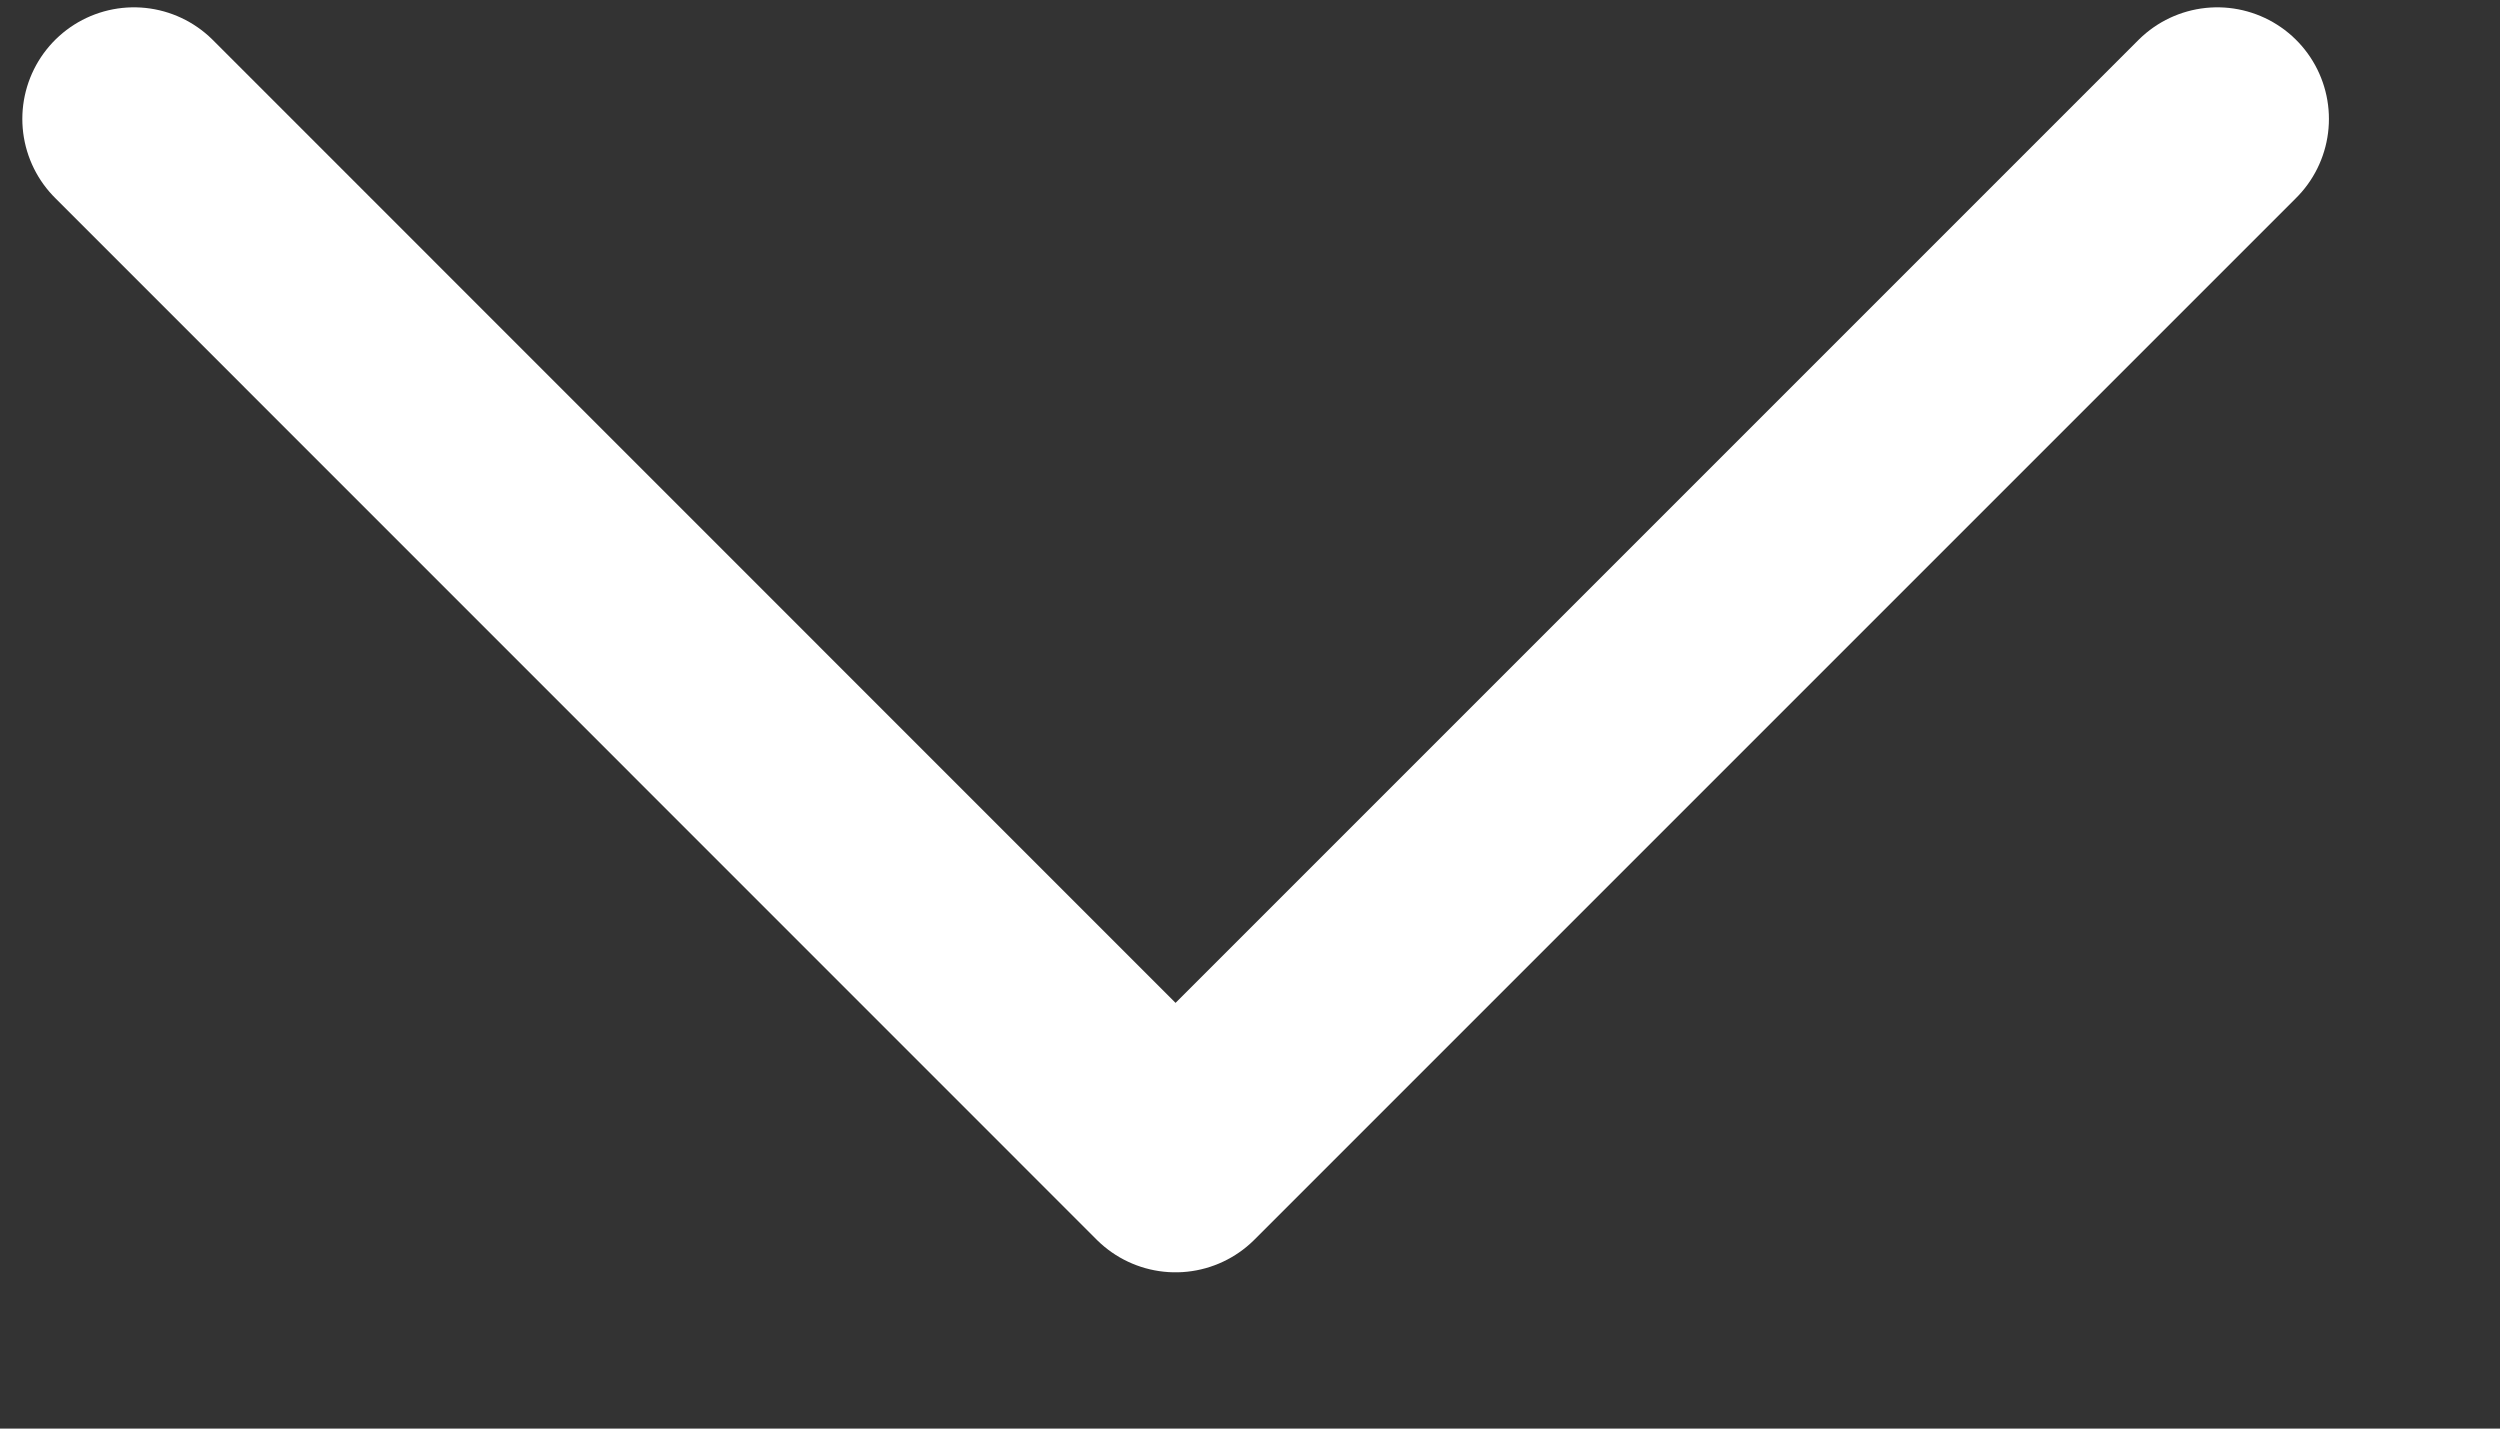 <?xml version="1.0" encoding="UTF-8"?> <svg xmlns="http://www.w3.org/2000/svg" width="14" height="8" viewBox="0 0 14 8" fill="none"><rect x="0" y="0" width="14" height="8" fill="#333333" stroke="none"/><path d="M0.75 0.666L6.583 6.5L12.417 0.666" stroke="white" stroke-width="1.25" stroke-linecap="round" stroke-linejoin="round"></path></svg> 